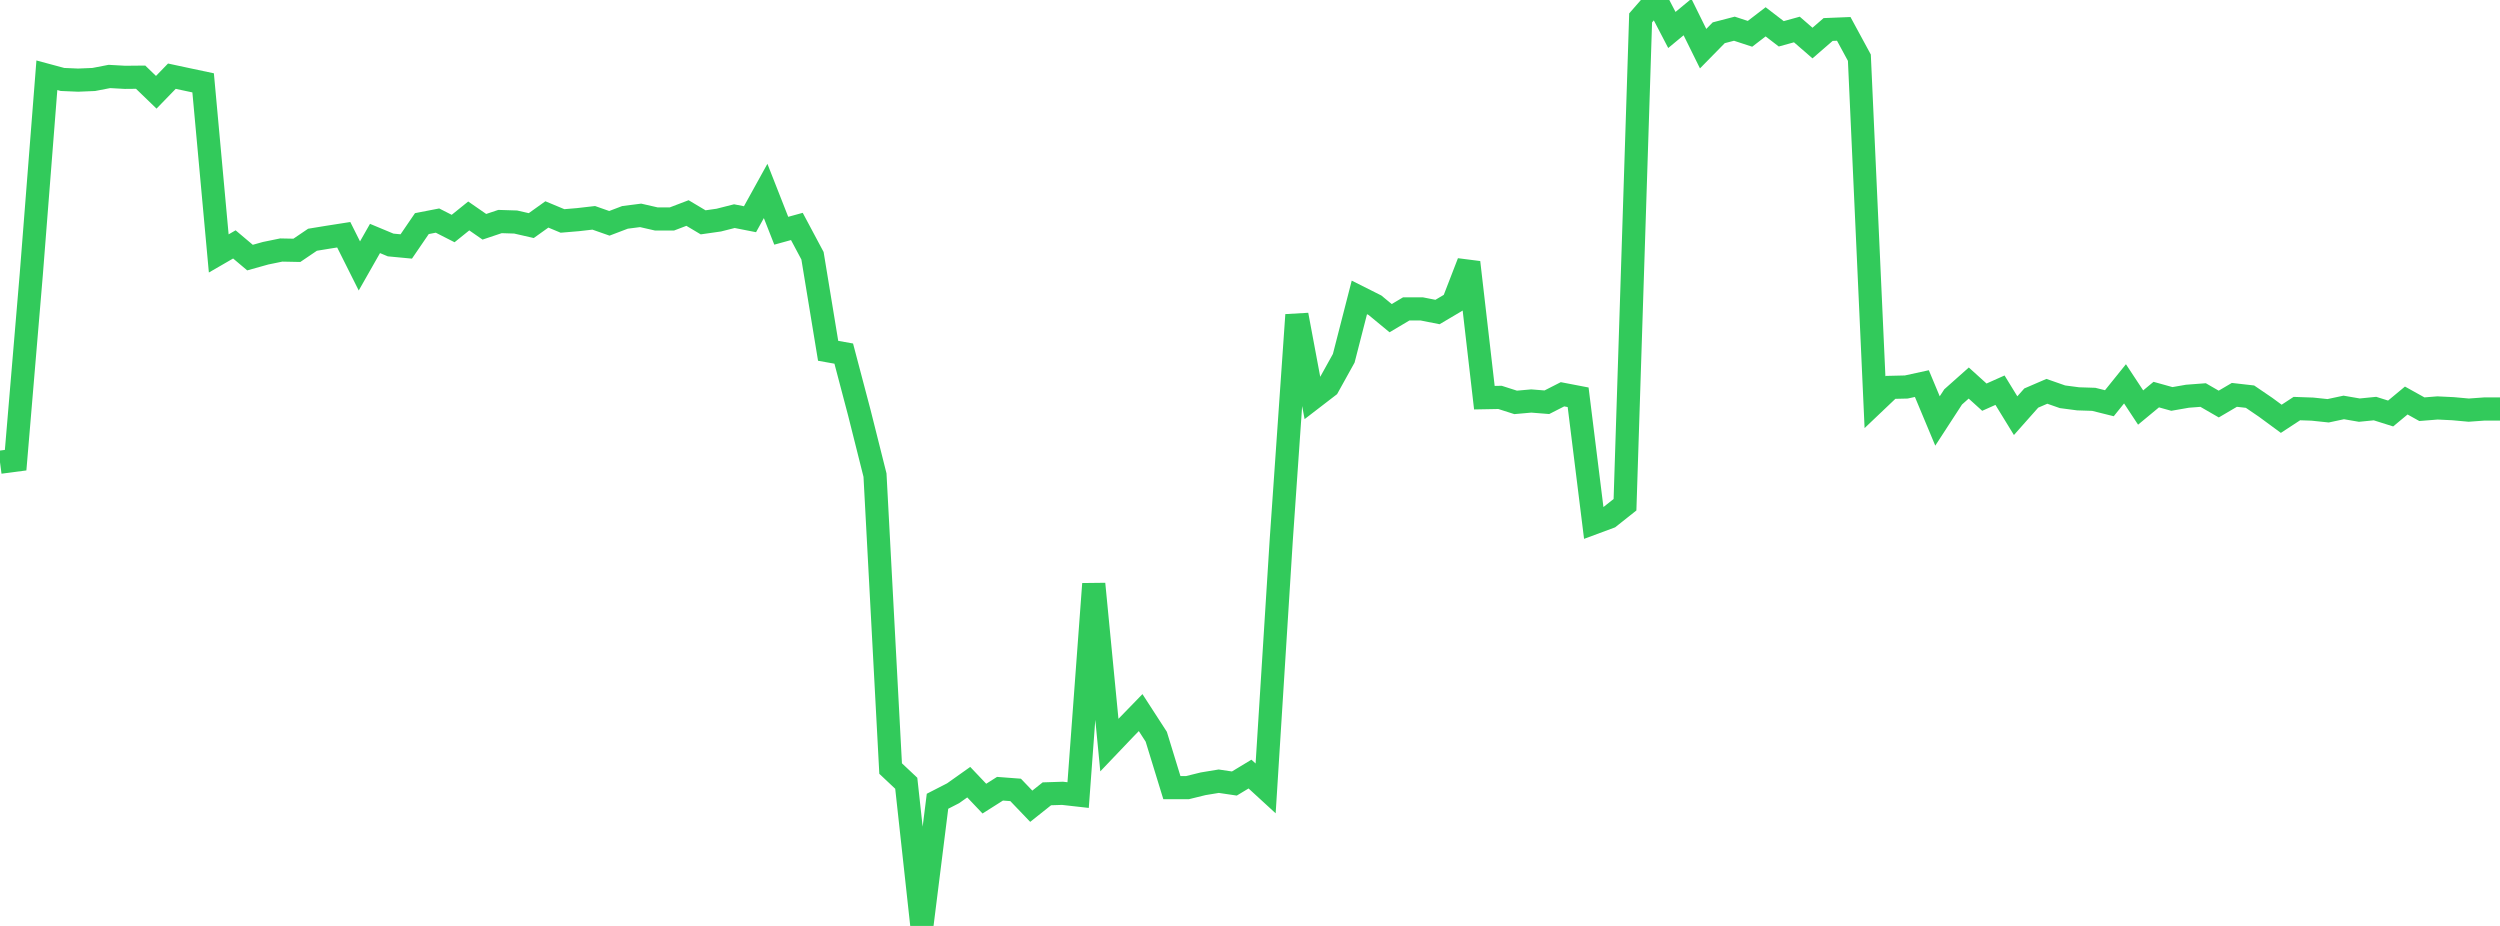 <?xml version="1.0" standalone="no"?>
<!DOCTYPE svg PUBLIC "-//W3C//DTD SVG 1.1//EN" "http://www.w3.org/Graphics/SVG/1.1/DTD/svg11.dtd">

<svg width="135" height="50" viewBox="0 0 135 50" preserveAspectRatio="none" 
  xmlns="http://www.w3.org/2000/svg"
  xmlns:xlink="http://www.w3.org/1999/xlink">


<polyline points="0.0, 24.96 0.844, 24.849 1.688, 14.83 2.531, 4.064 3.375, 4.291 4.219, 4.327 5.062, 4.292 5.906, 4.129 6.75, 4.176 7.594, 4.168 8.438, 4.983 9.281, 4.114 10.125, 4.295 10.969, 4.474 11.812, 13.686 12.656, 13.198 13.5, 13.91 14.344, 13.674 15.188, 13.501 16.031, 13.518 16.875, 12.946 17.719, 12.808 18.562, 12.676 19.406, 14.361 20.25, 12.877 21.094, 13.229 21.938, 13.309 22.781, 12.075 23.625, 11.911 24.469, 12.341 25.312, 11.661 26.156, 12.246 27.0, 11.963 27.844, 11.989 28.688, 12.182 29.531, 11.579 30.375, 11.931 31.219, 11.86 32.062, 11.763 32.906, 12.059 33.75, 11.738 34.594, 11.63 35.438, 11.823 36.281, 11.825 37.125, 11.503 37.969, 12.006 38.812, 11.886 39.656, 11.672 40.5, 11.838 41.344, 10.311 42.188, 12.46 43.031, 12.228 43.875, 13.811 44.719, 18.943 45.562, 19.094 46.406, 22.295 47.25, 25.656 48.094, 41.502 48.938, 42.296 49.781, 50.0 50.625, 43.268 51.469, 42.835 52.312, 42.237 53.156, 43.126 54.0, 42.591 54.844, 42.655 55.688, 43.537 56.531, 42.866 57.375, 42.839 58.219, 42.934 59.062, 31.53 59.906, 40.234 60.75, 39.349 61.594, 38.48 62.438, 39.784 63.281, 42.531 64.125, 42.532 64.969, 42.324 65.812, 42.185 66.656, 42.31 67.5, 41.8 68.344, 42.574 69.188, 29.156 70.031, 17.005 70.875, 21.516 71.719, 20.867 72.562, 19.347 73.406, 16.06 74.25, 16.484 75.094, 17.181 75.938, 16.68 76.781, 16.682 77.625, 16.849 78.469, 16.35 79.312, 14.168 80.156, 21.475 81.0, 21.459 81.844, 21.729 82.688, 21.654 83.531, 21.721 84.375, 21.291 85.219, 21.453 86.062, 28.238 86.906, 27.925 87.75, 27.255 88.594, 0.966 89.438, 0.0 90.281, 1.618 91.125, 0.92 91.969, 2.628 92.812, 1.769 93.656, 1.55 94.5, 1.826 95.344, 1.178 96.188, 1.826 97.031, 1.593 97.875, 2.325 98.719, 1.593 99.562, 1.559 100.406, 3.116 101.25, 21.72 102.094, 20.918 102.938, 20.898 103.781, 20.714 104.625, 22.733 105.469, 21.434 106.312, 20.684 107.156, 21.447 108.0, 21.07 108.844, 22.446 109.688, 21.495 110.531, 21.131 111.375, 21.426 112.219, 21.537 113.062, 21.564 113.906, 21.774 114.75, 20.727 115.594, 22.007 116.438, 21.308 117.281, 21.543 118.125, 21.396 118.969, 21.332 119.812, 21.819 120.656, 21.323 121.5, 21.419 122.344, 21.994 123.188, 22.615 124.031, 22.063 124.875, 22.093 125.719, 22.182 126.562, 22.002 127.406, 22.147 128.25, 22.063 129.094, 22.329 129.938, 21.628 130.781, 22.097 131.625, 22.029 132.469, 22.07 133.312, 22.147 134.156, 22.086 135.0, 22.086" fill="none" stroke="#32ca5b" stroke-width="1.25"/>

</svg>